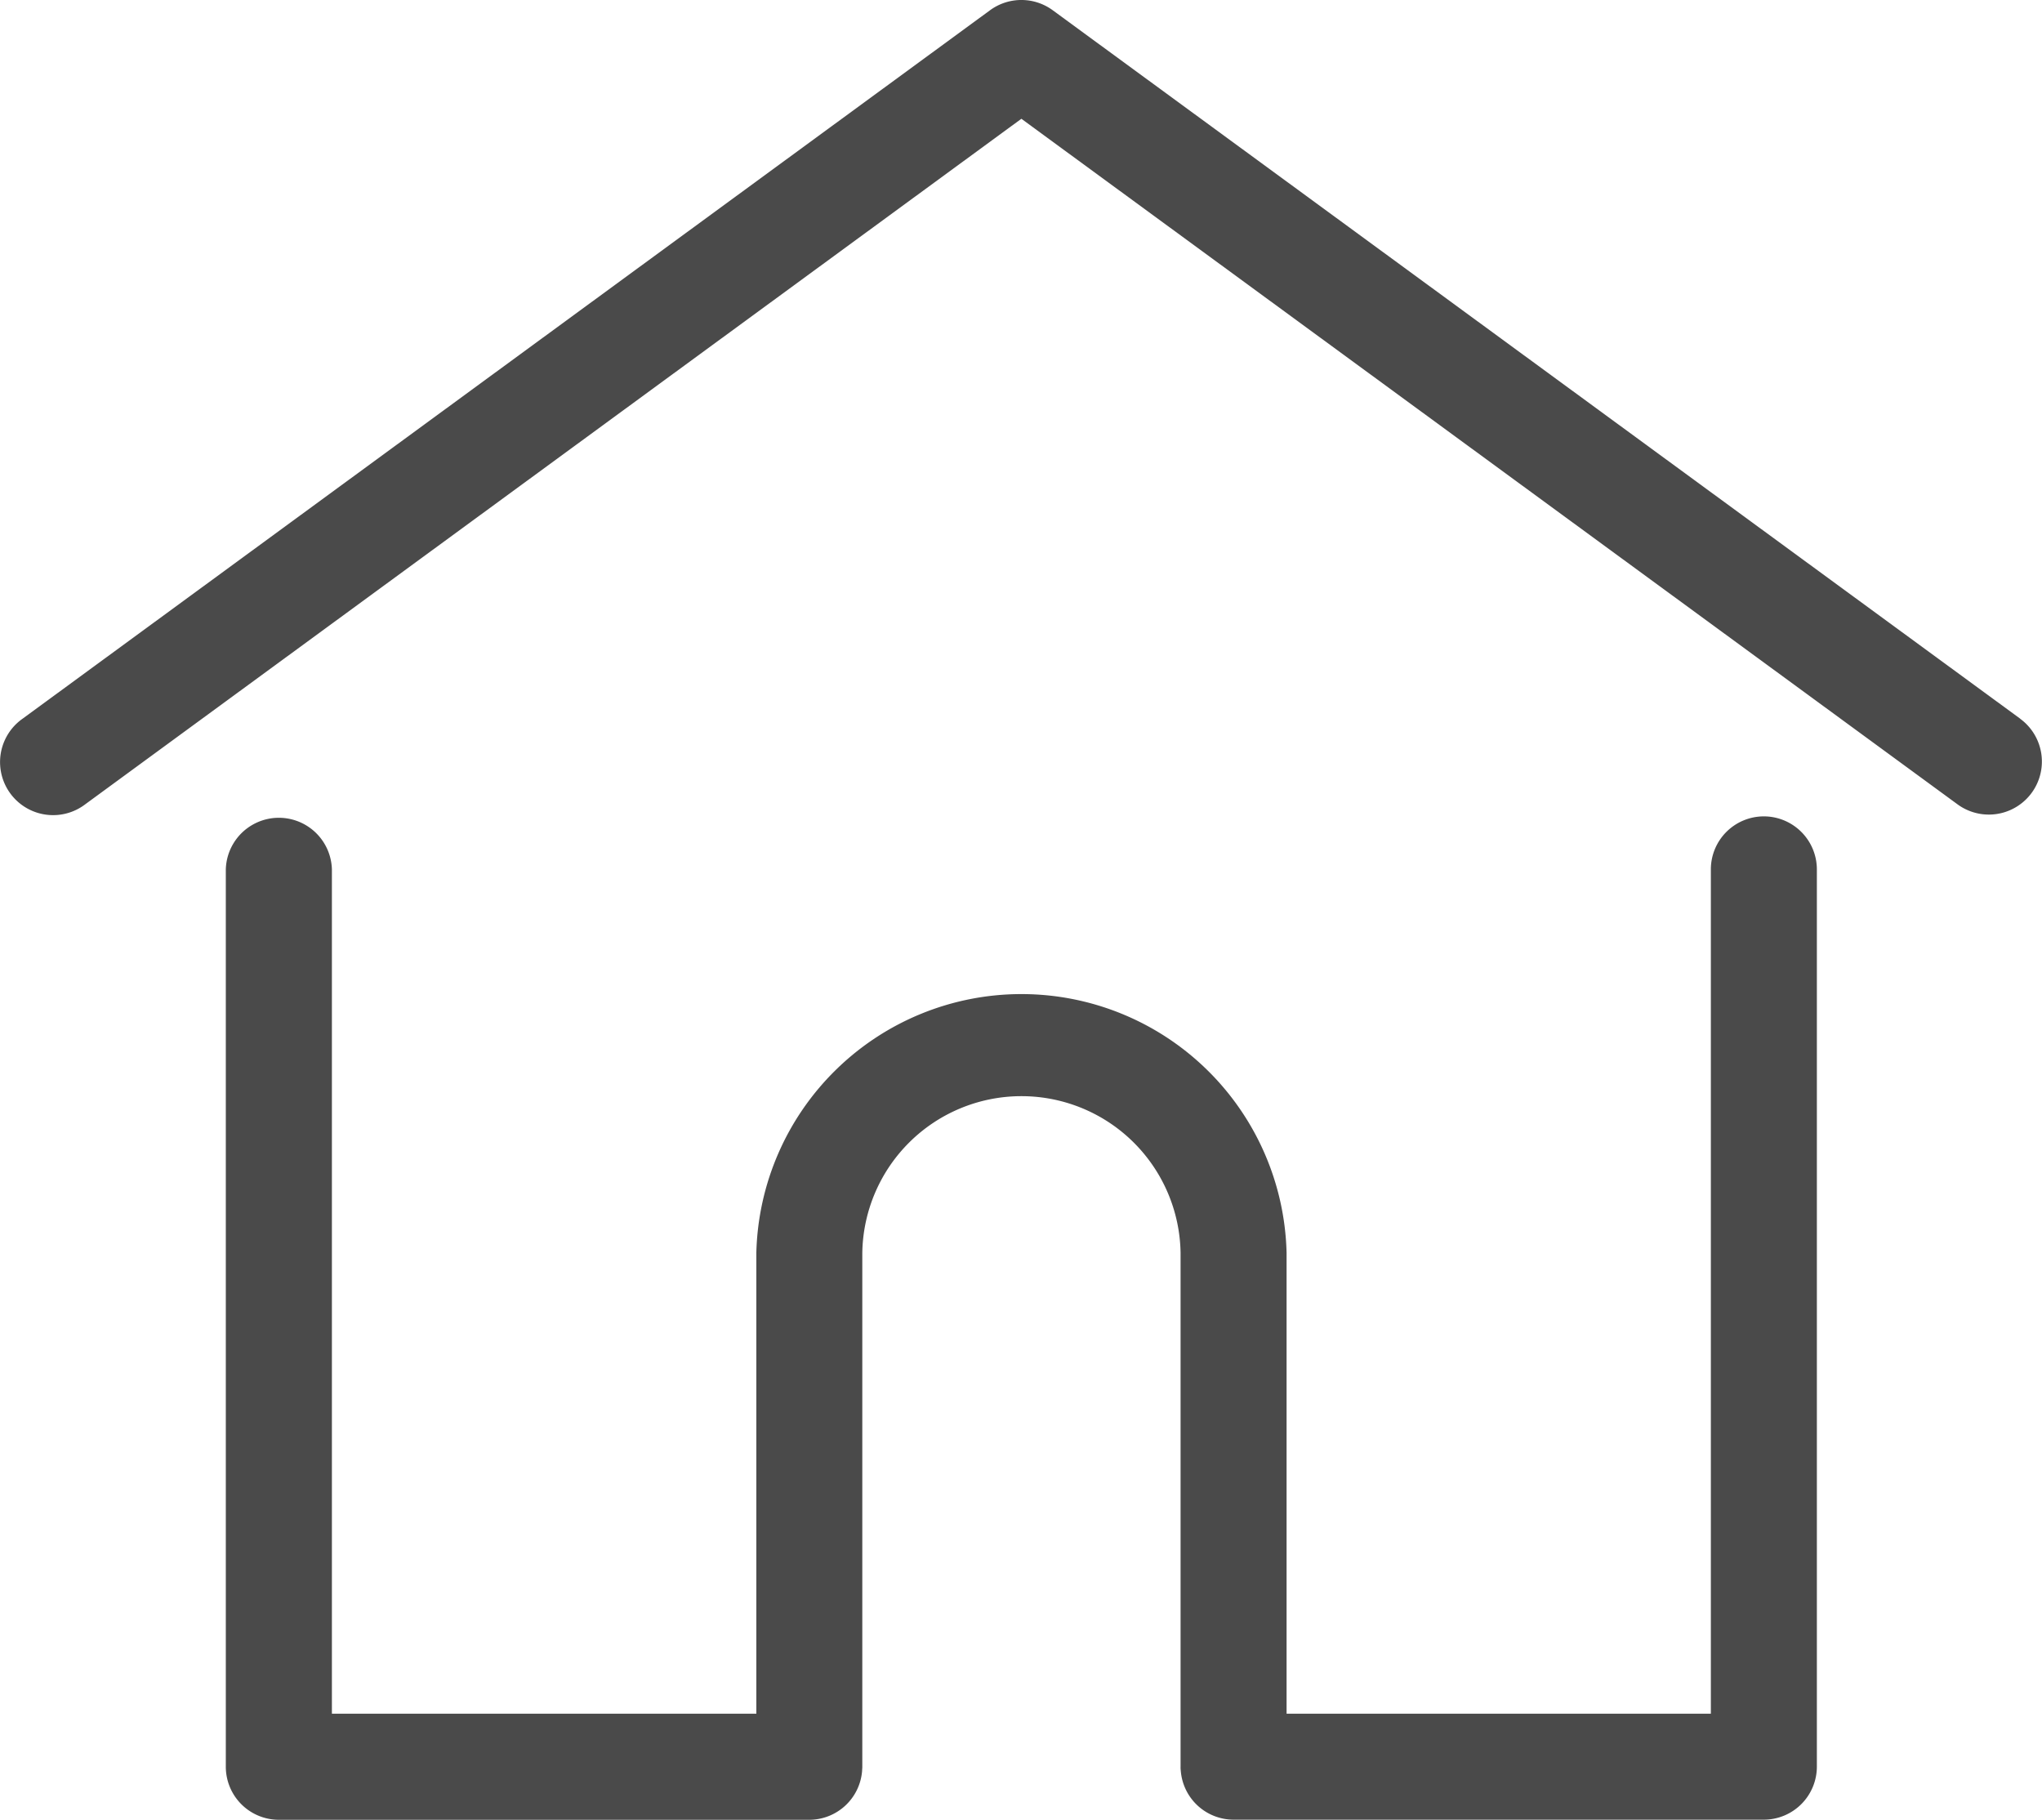 <svg xmlns="http://www.w3.org/2000/svg" viewBox="0 0 512.19 456.41"><defs><style>.cls-1{fill:#4a4a4a;}</style></defs><title>Fichier 2</title><g id="Calque_2" data-name="Calque 2"><g id="Calque_1-2" data-name="Calque 1"><g id="Calque_2-2" data-name="Calque 2"><g id="Layer_1" data-name="Layer 1"><path class="cls-1" d="M506.75,180.27,264.05,2.57a13.29,13.29,0,0,0-15.72,0L5.64,180.27A13.3,13.3,0,1,0,21,202l.38-.28L256.19,29.79,491,201.73a13.3,13.3,0,1,0,15.72-21.46Z"/><path class="cls-1" d="M442.44,204.75A13.3,13.3,0,0,0,429.13,218h0V429.8H322.71V314.21a66.52,66.52,0,0,0-133,0V429.8H83.25V218.05a13.31,13.31,0,0,0-26.61,0V443.1A13.31,13.31,0,0,0,70,456.41H203a13.31,13.31,0,0,0,13.24-12.27c0-.31.05-.65.05-1V314.21a39.92,39.92,0,0,1,79.83,0V443.1a6,6,0,0,0,.05,1,13.29,13.29,0,0,0,13.25,12.28h133a13.31,13.31,0,0,0,13.3-13.31v-225A13.31,13.31,0,0,0,442.44,204.75Z"/></g></g></g></g></svg>